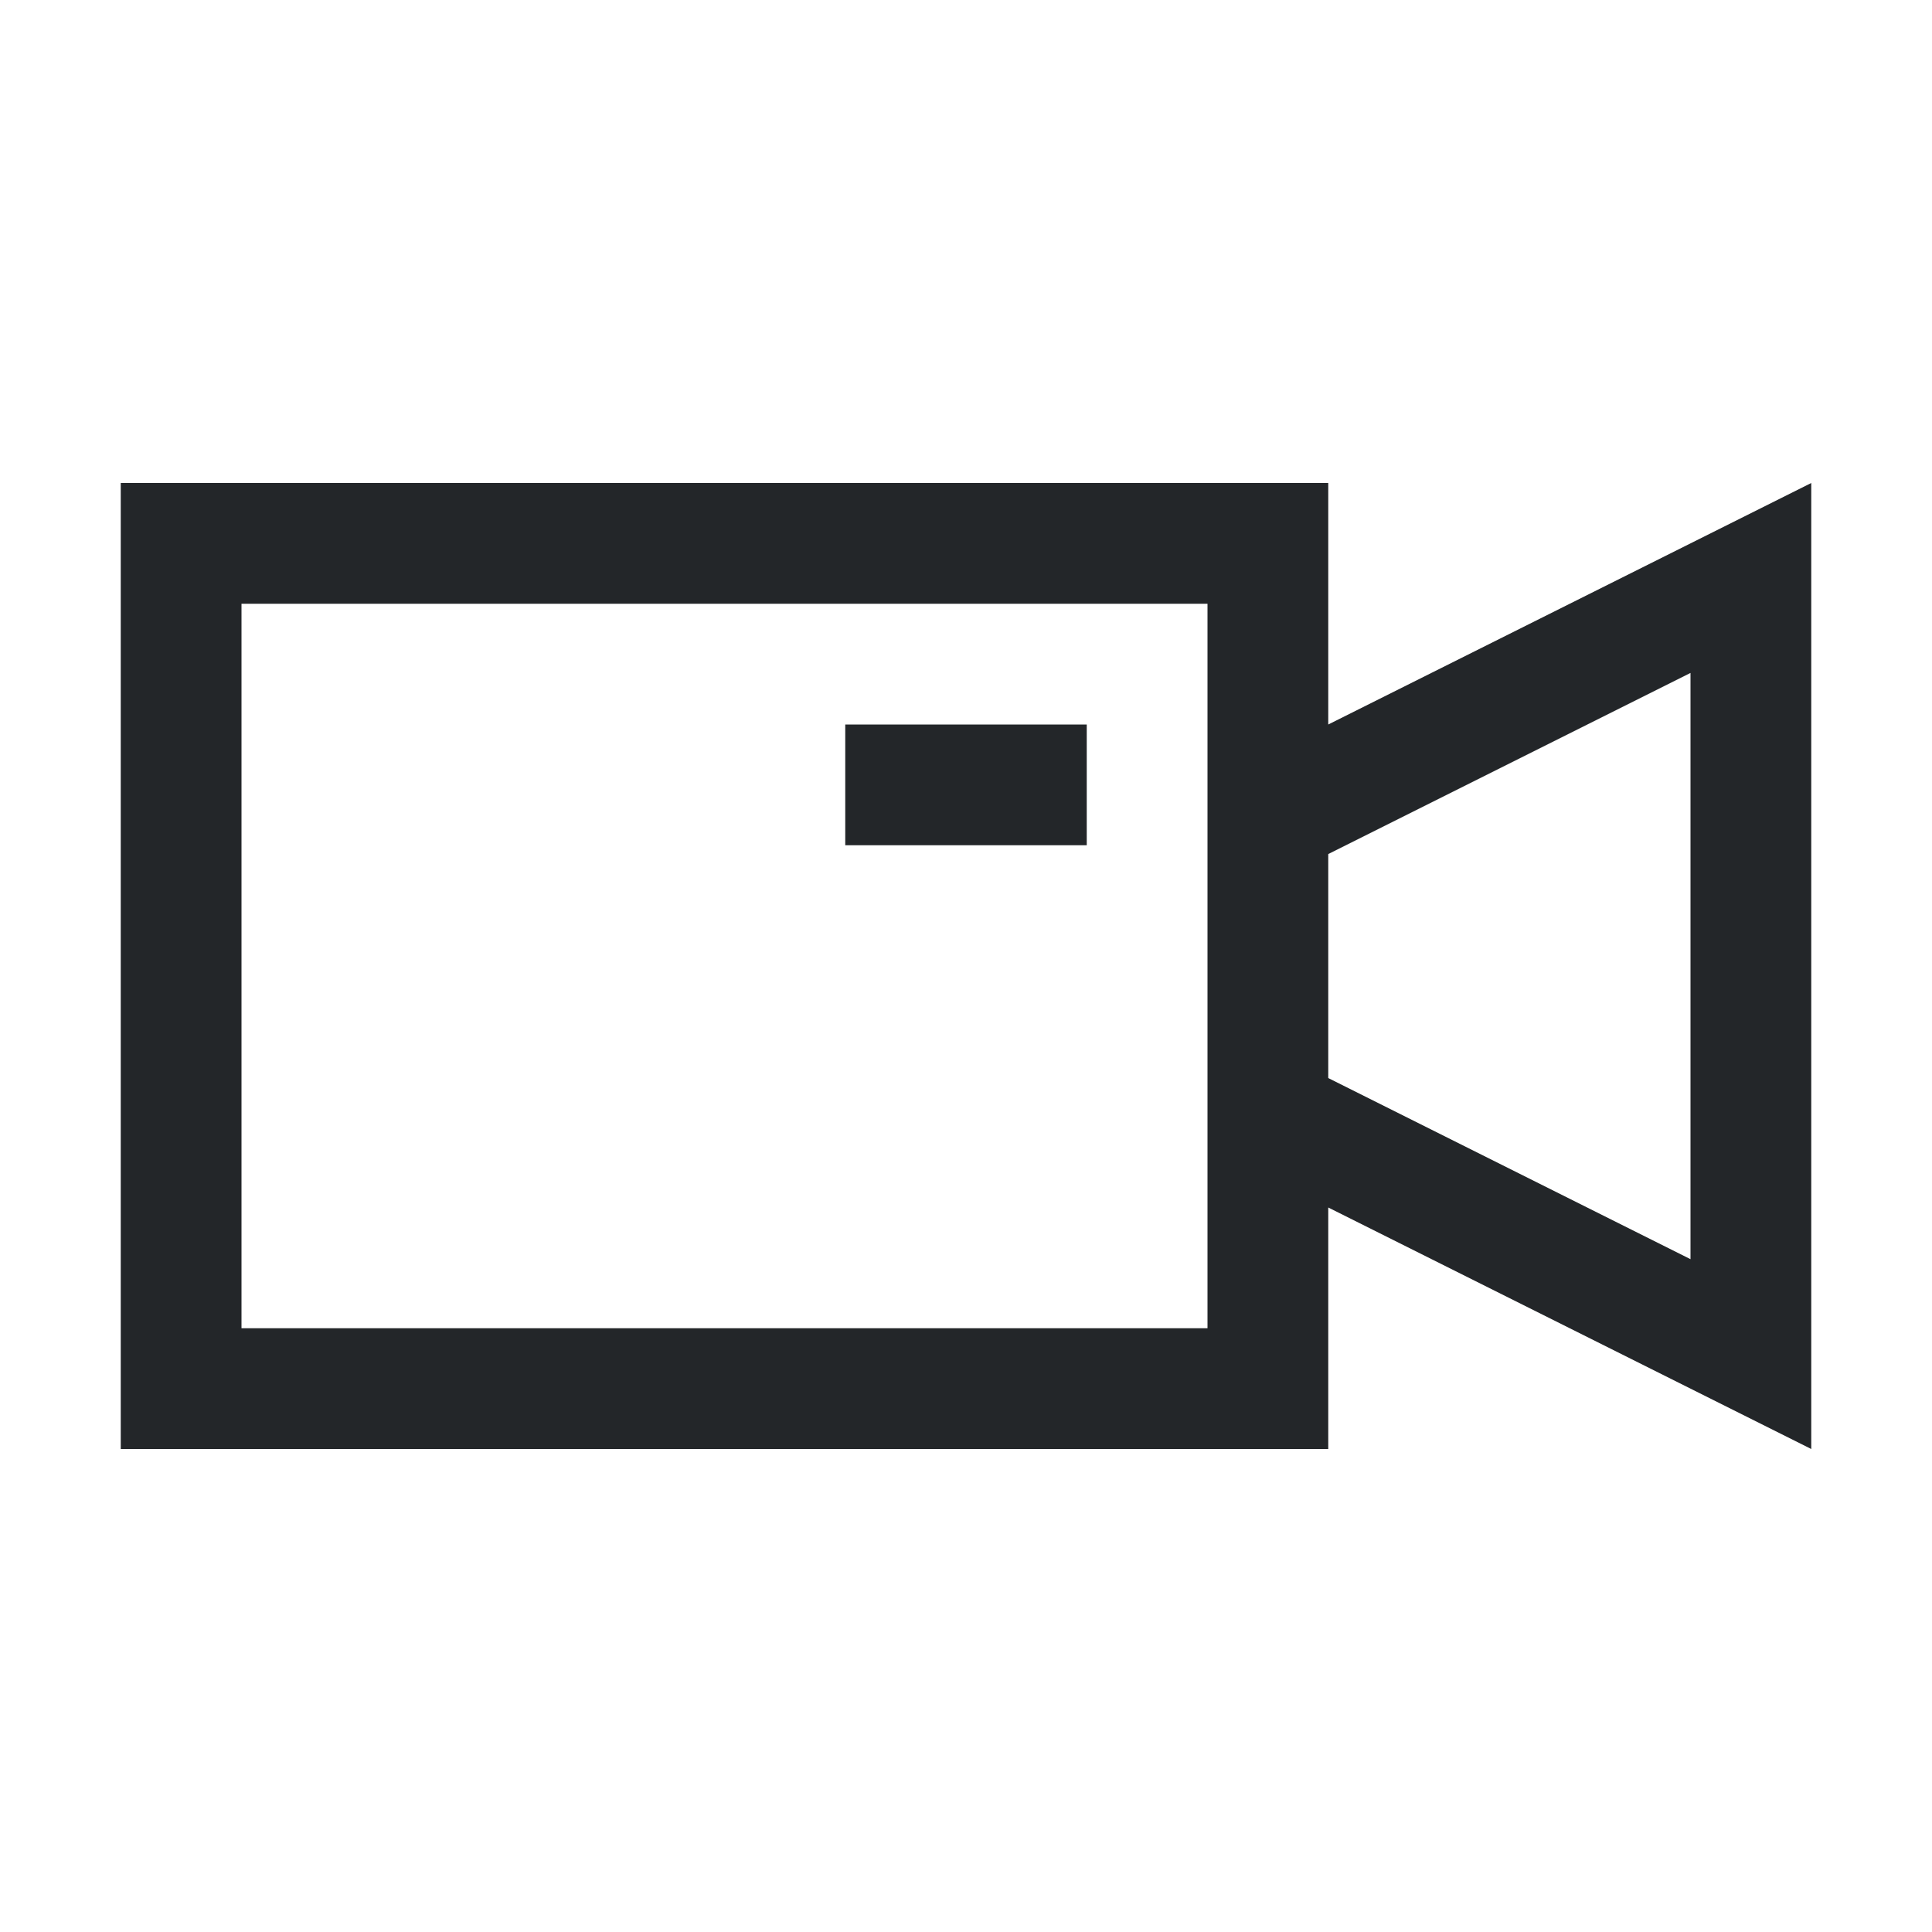 <svg version="1.1" viewBox="0 0 16 16" xmlns="http://www.w3.org/2000/svg"><defs><style type="text/css">.ColorScheme-Text {
        color:#232629;
      }</style></defs><path d="m1 4v8h10v-2l4 2v-8l-4 2v-2h-10zm1 1h8v6h-8v-6zm12 0.572v4.856l-3-1.5v-1.855l3-1.5zm-7 0.428v1h2v-1h-2z" style="fill:currentColor;fill-opacity:1;stroke:none" class="ColorScheme-Text"/></svg>
